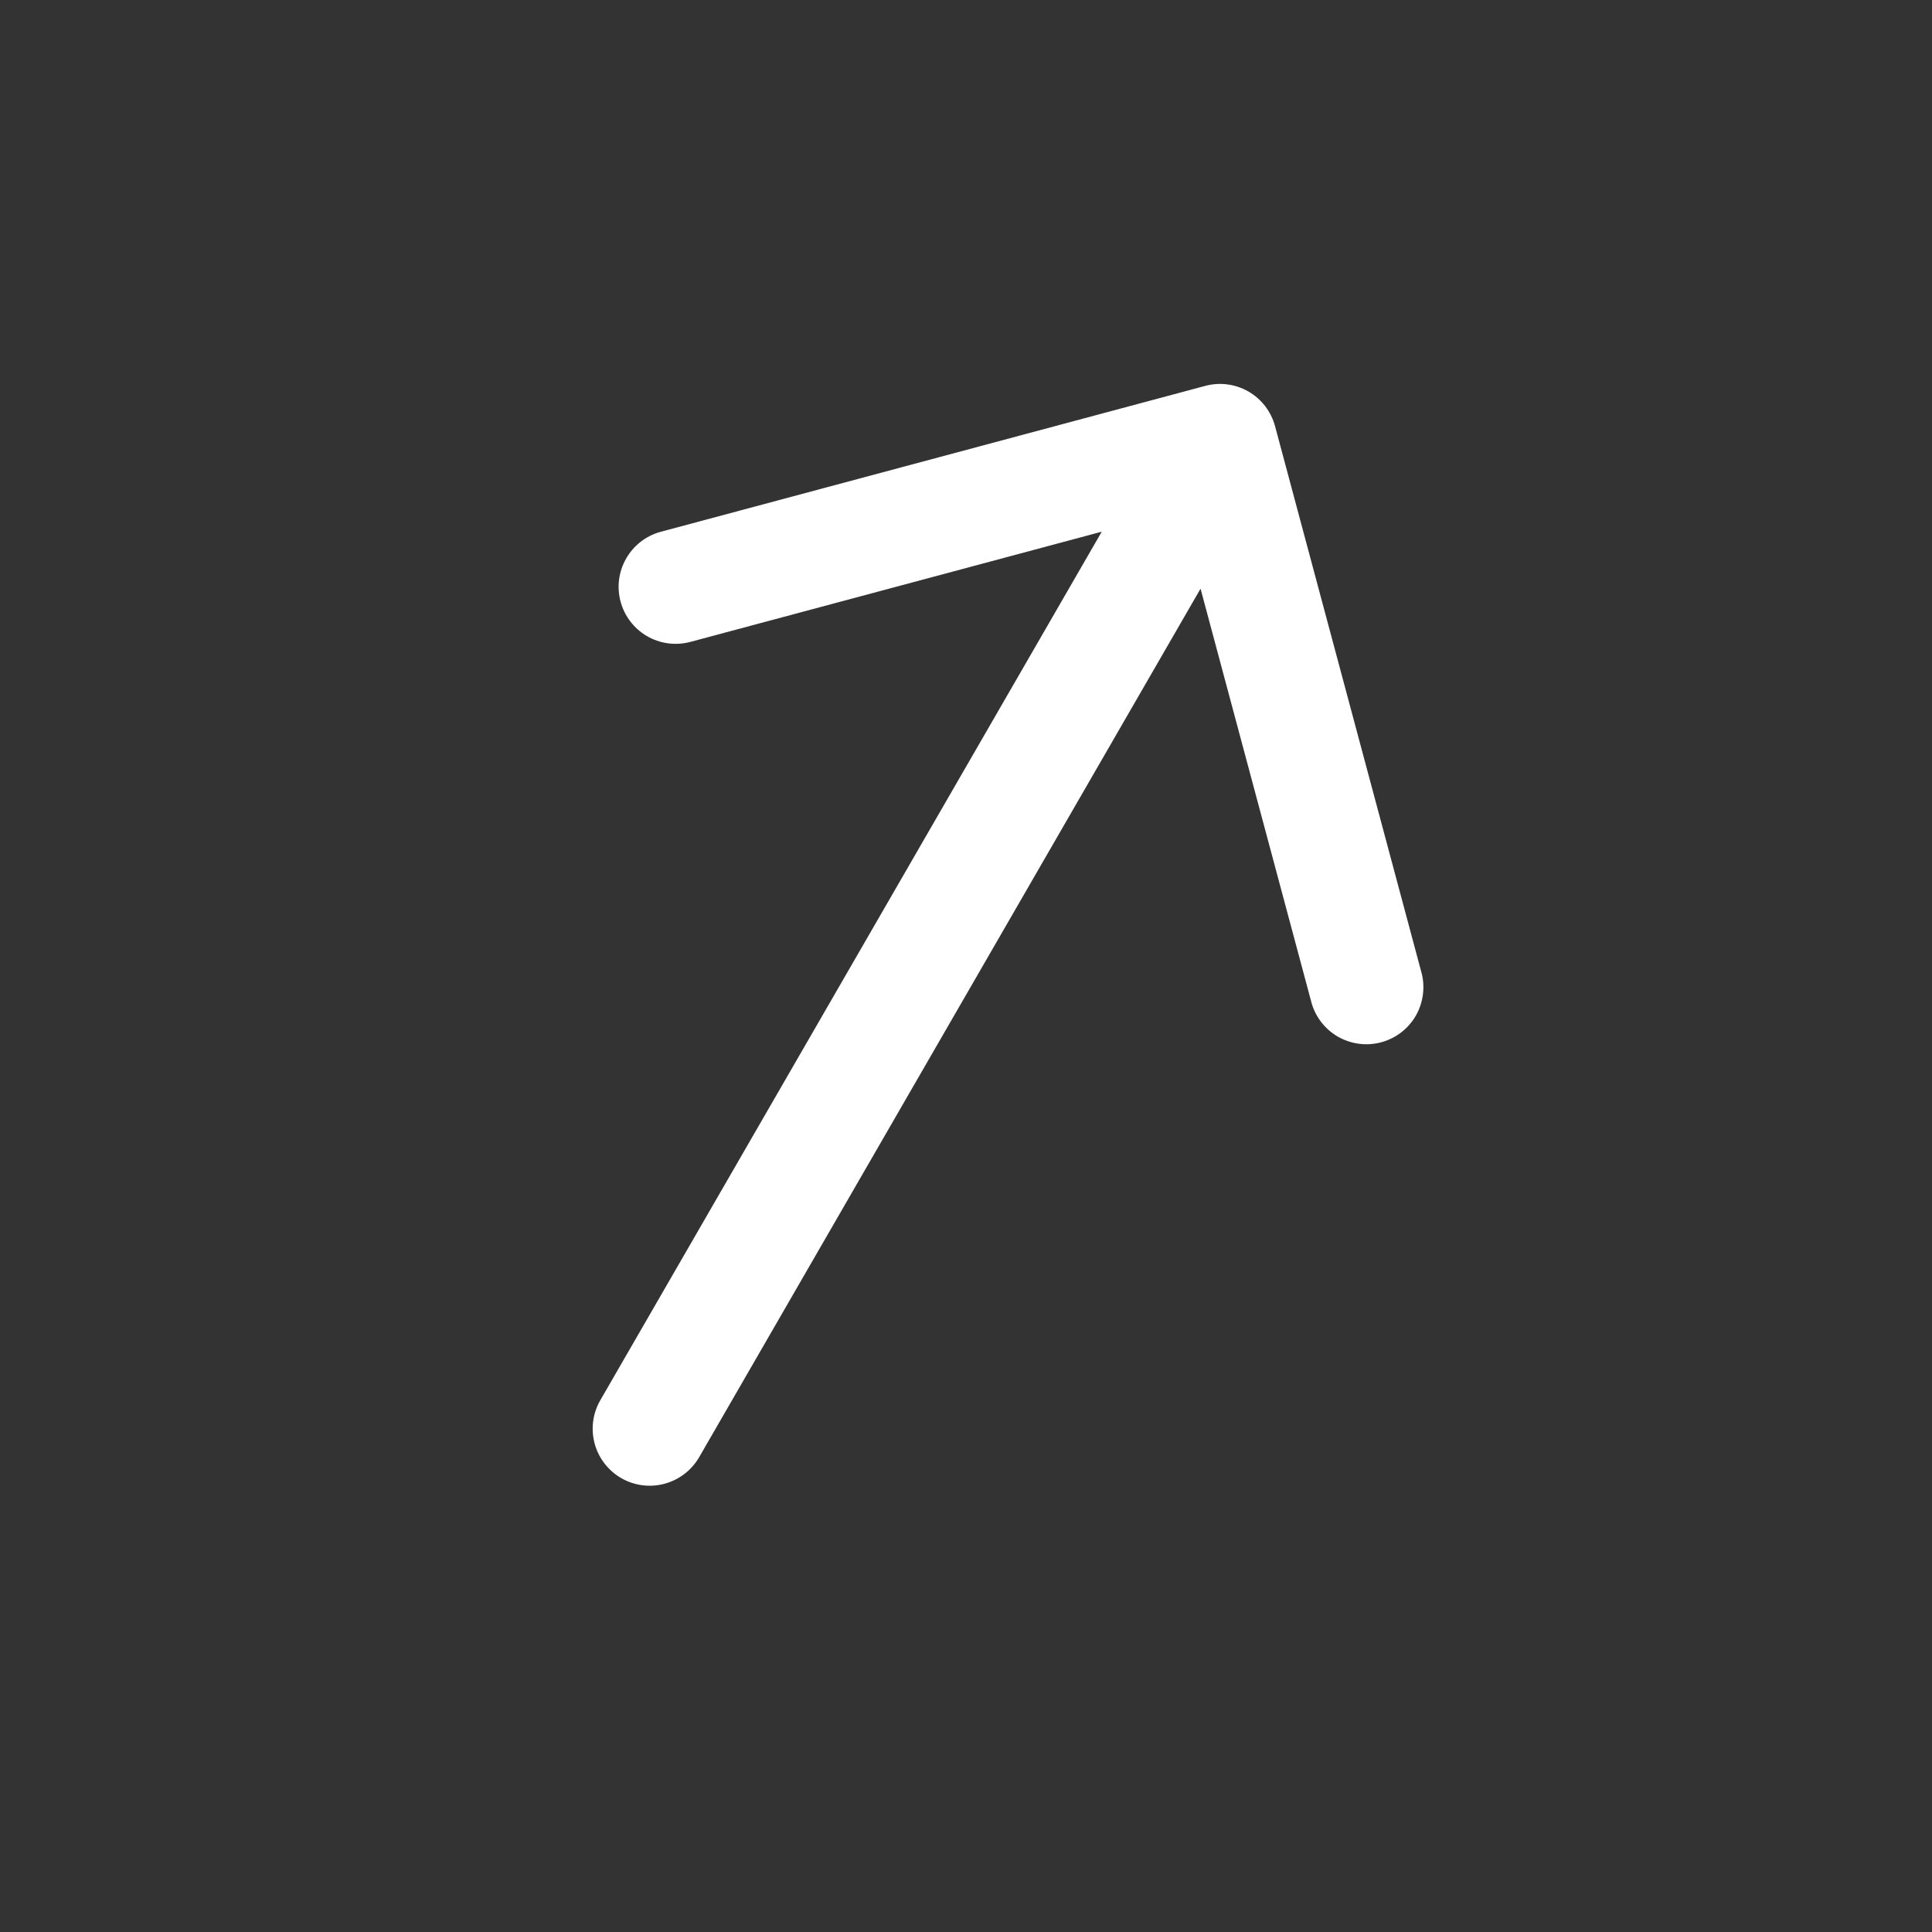 <svg width="30" height="30" viewBox="0 0 30 30" fill="none" xmlns="http://www.w3.org/2000/svg">
<rect x="0" y="0" width="30" height="30" fill="#333333" stroke="none"/>
<g clip-path="url(#clip0_581_4521)">
<path d="M10.856 22.628L18.642 9.141L20.358 15.544C20.386 15.658 20.437 15.765 20.507 15.859C20.578 15.954 20.666 16.033 20.767 16.093C20.869 16.152 20.981 16.191 21.098 16.207C21.214 16.223 21.332 16.215 21.446 16.185C21.56 16.154 21.666 16.102 21.759 16.03C21.852 15.958 21.93 15.868 21.988 15.766C22.046 15.663 22.082 15.55 22.096 15.434C22.11 15.317 22.101 15.198 22.068 15.085L19.799 6.618C19.738 6.391 19.59 6.198 19.387 6.08C19.183 5.963 18.942 5.931 18.715 5.992L10.247 8.261C10.024 8.325 9.835 8.474 9.721 8.676C9.606 8.878 9.576 9.117 9.636 9.341C9.696 9.565 9.842 9.757 10.042 9.875C10.242 9.993 10.48 10.027 10.706 9.971L17.108 8.256L9.322 21.742C9.204 21.945 9.173 22.187 9.233 22.414C9.294 22.641 9.443 22.834 9.646 22.952C9.849 23.069 10.091 23.101 10.318 23.04C10.545 22.979 10.738 22.831 10.856 22.628Z" fill="#fff"/>
</g>
<defs>
<clipPath id="clip0_581_4521">
<rect width="21.253" height="21.253" fill="white" transform="translate(29.031 10.627) rotate(120)"/>
</clipPath>
</defs>
</svg>
